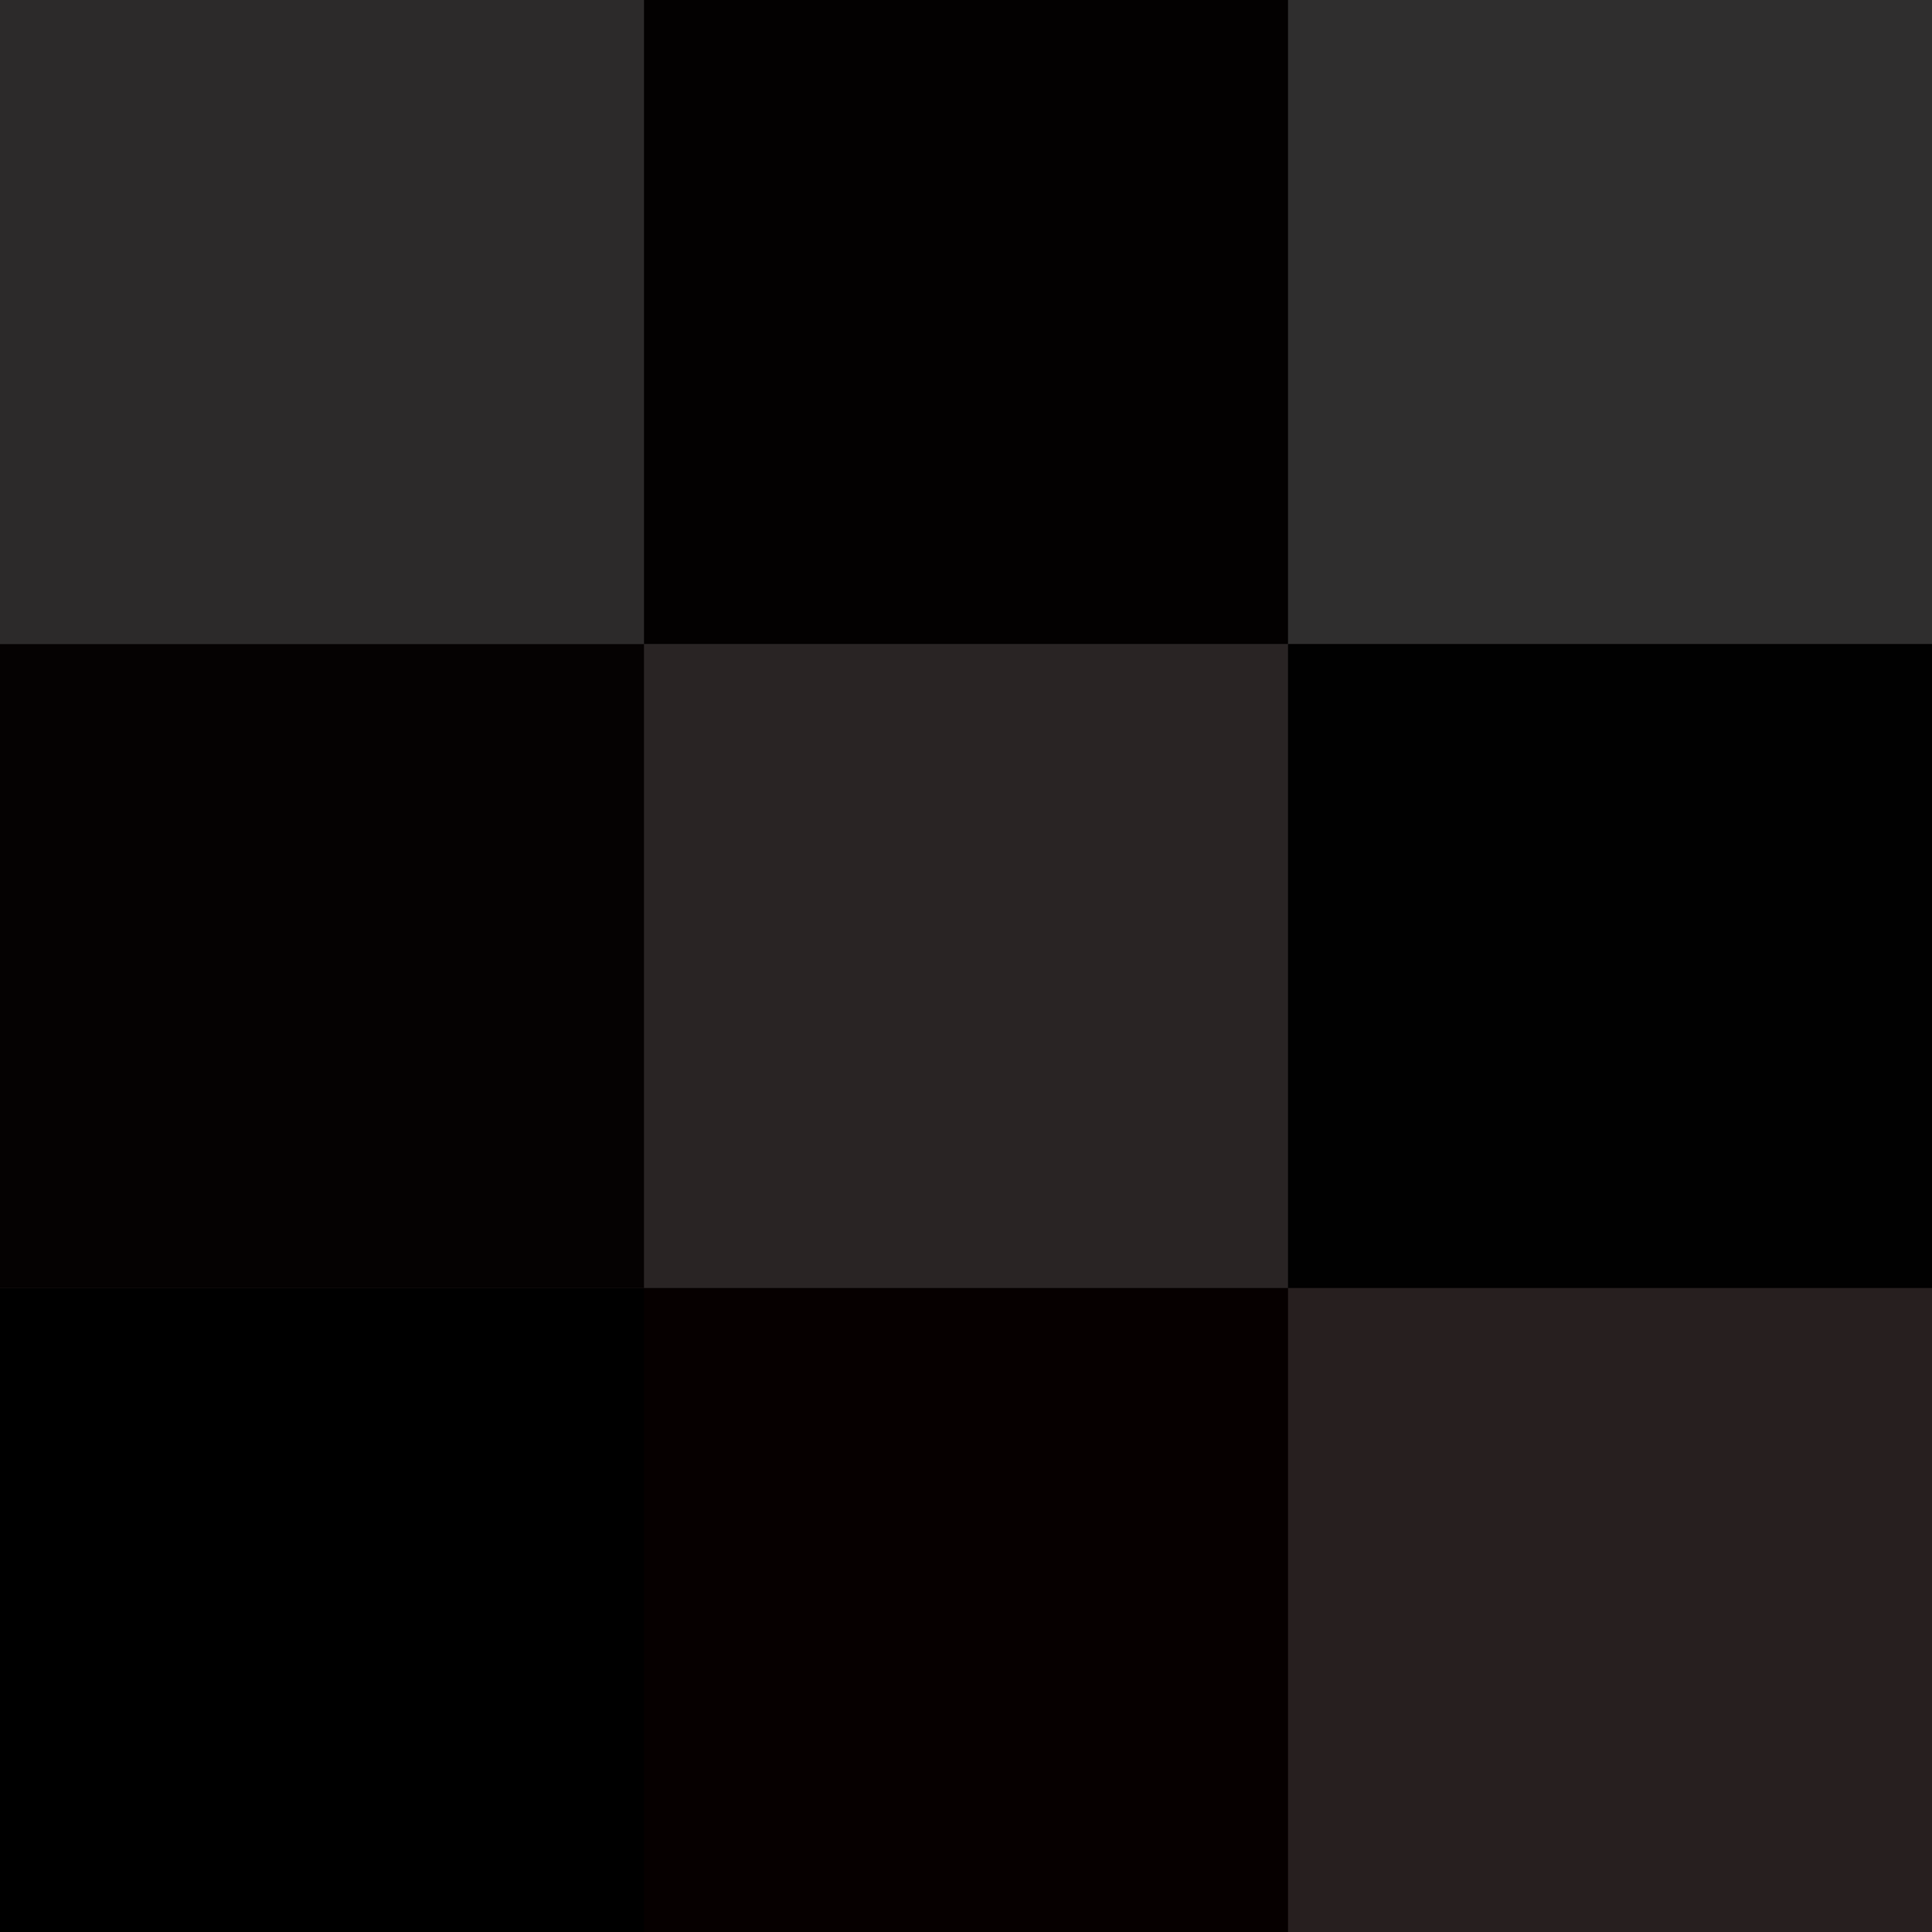 <svg xmlns="http://www.w3.org/2000/svg" viewBox="0 0 3 3" width="300" height="300"><path fill="#271f1f" d="M0 0h3v3H0z"/><path fill="#060000" d="M0 0h2v3H0z"/><path d="M0 0h1v3H0z"/><path fill="#010101" d="M0 0h3v2H0z"/><path fill="#292424" d="M0 0h2v2H0z"/><path fill="#050202" d="M0 0h1v2H0z"/><path fill="#2f2e2e" d="M0 0h3v1H0z"/><path fill="#030101" d="M0 0h2v1H0z"/><path fill="#2c2a2a" d="M0 0h1v1H0z"/></svg>